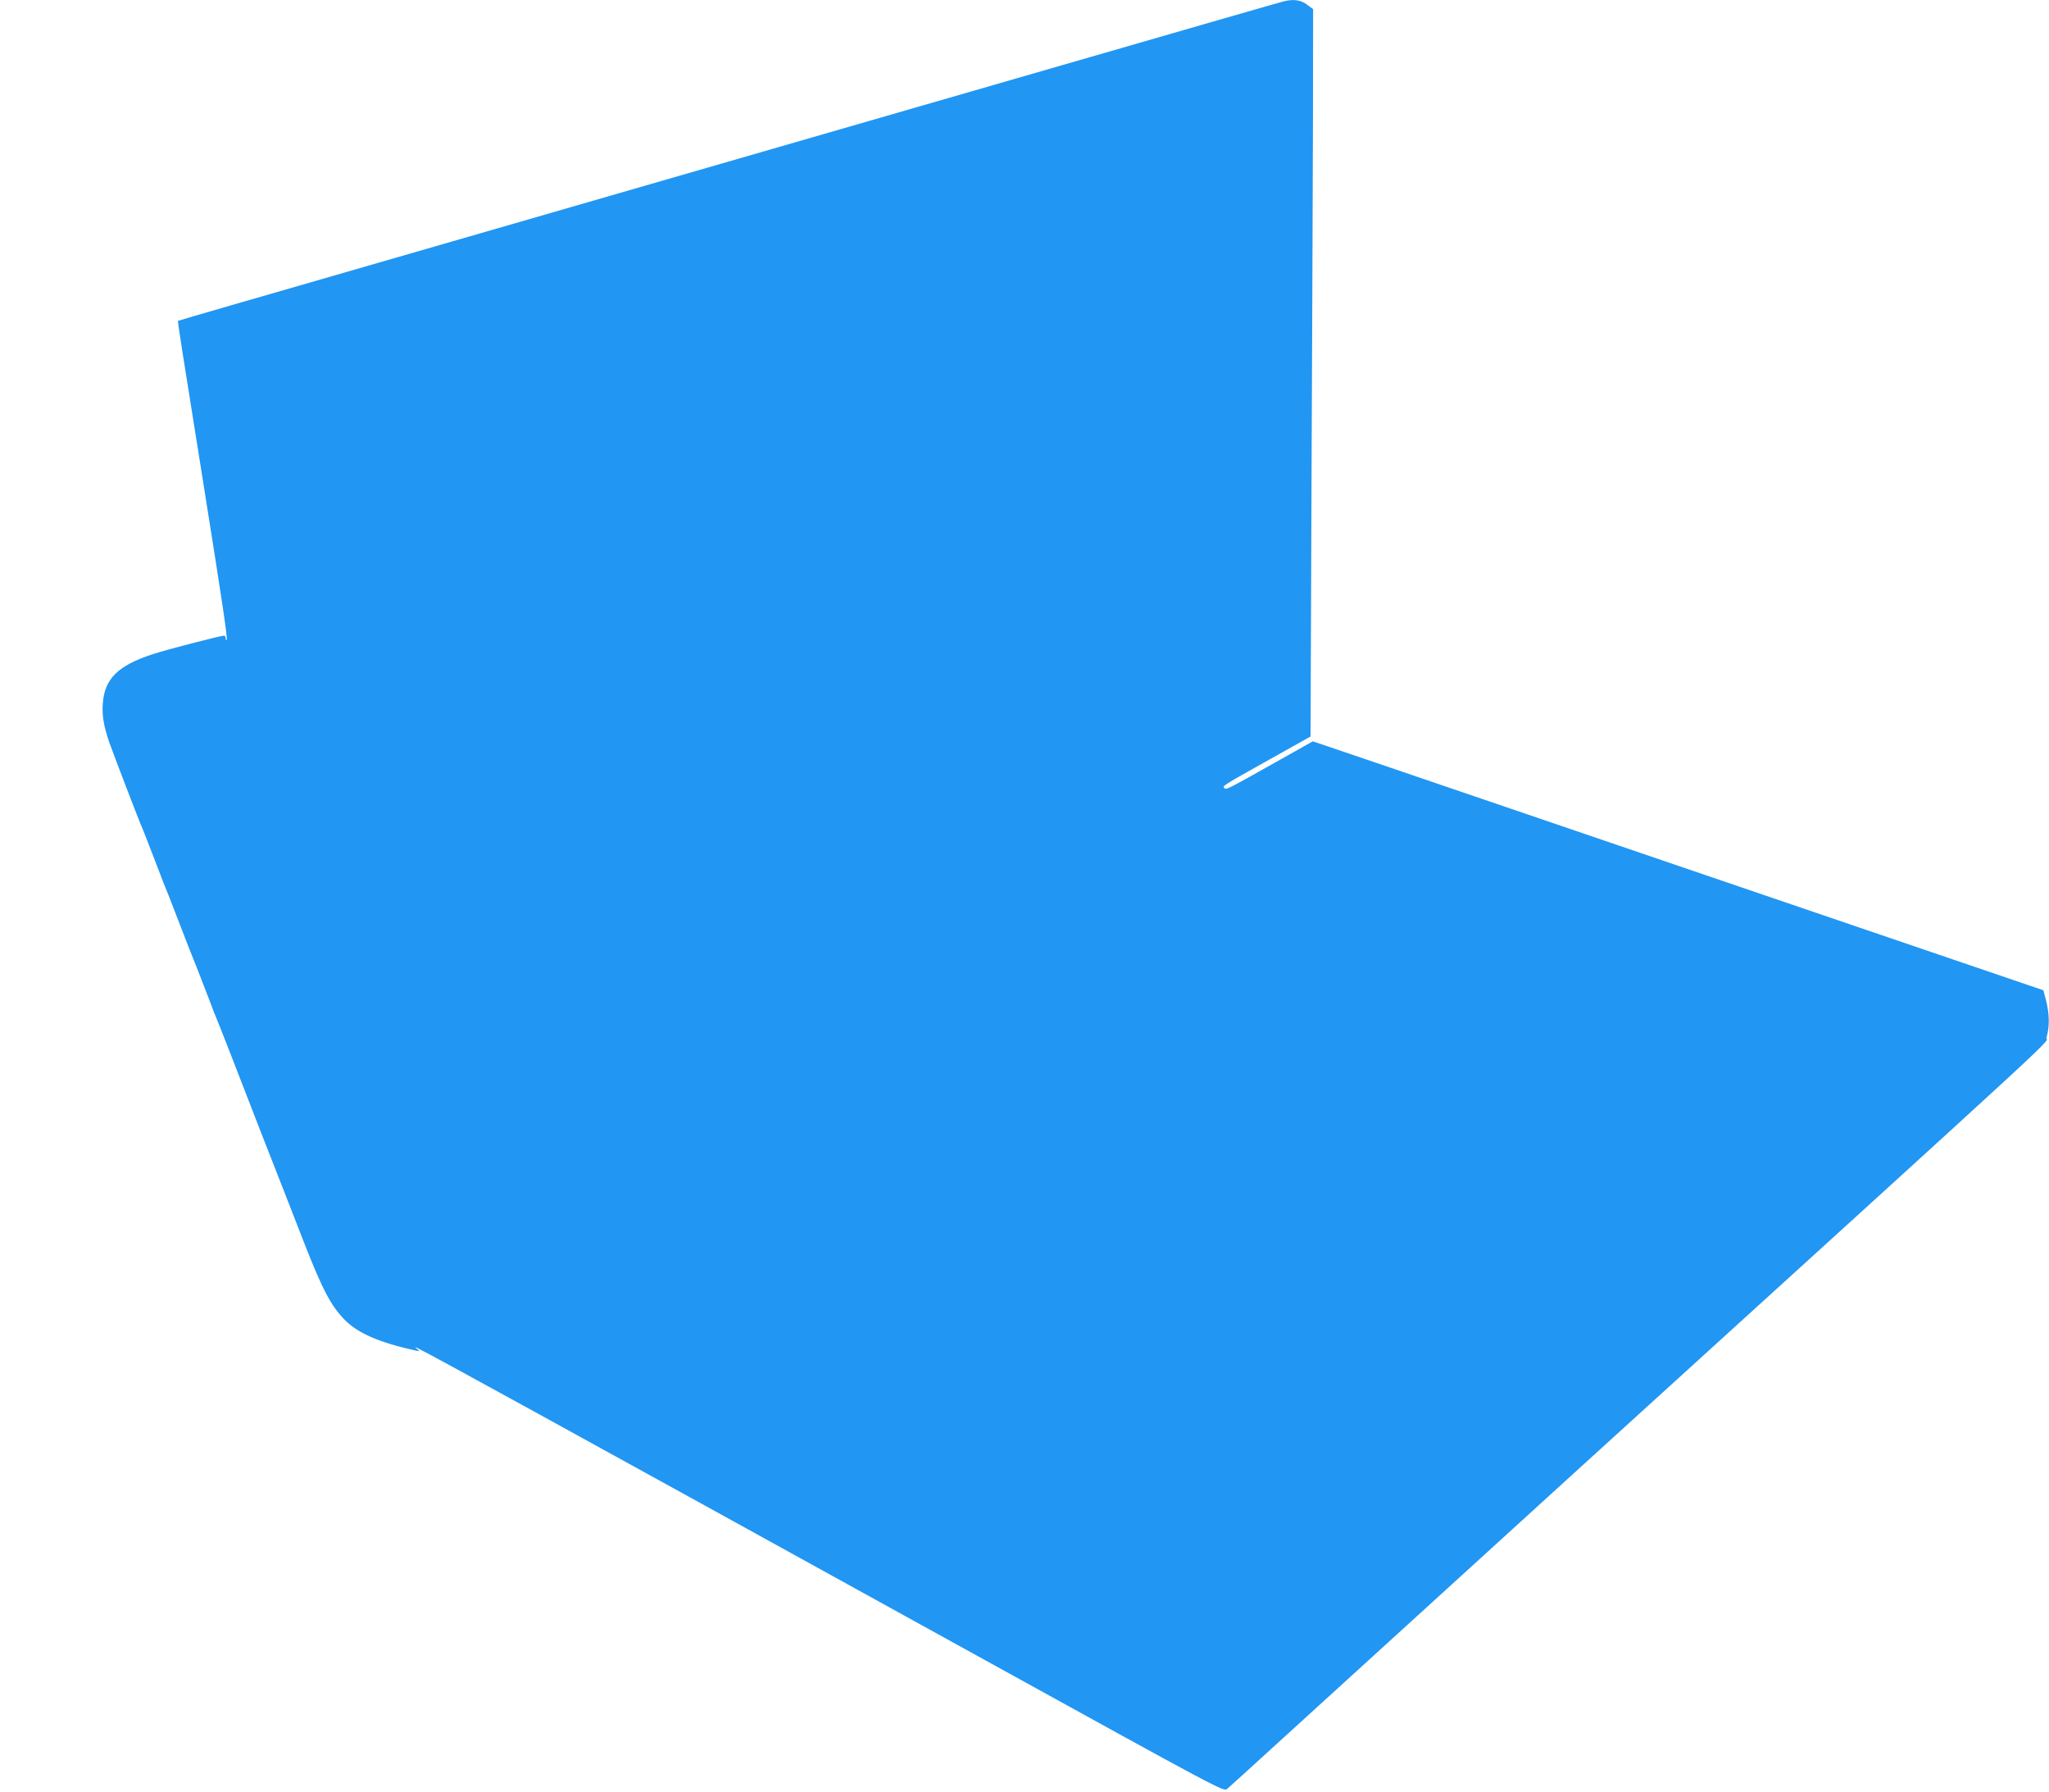 <?xml version="1.0" standalone="no"?>
<!DOCTYPE svg PUBLIC "-//W3C//DTD SVG 20010904//EN"
 "http://www.w3.org/TR/2001/REC-SVG-20010904/DTD/svg10.dtd">
<svg version="1.0" xmlns="http://www.w3.org/2000/svg"
 width="1280pt" height="1119pt" viewBox="0 0 1280 1119"
 preserveAspectRatio="xMidYMid meet">
<g transform="translate(0,1119) scale(0.1,-0.1)"
fill="#2196f3" stroke="none">
<path d="M8025 11183 c-19 -4 -528 -151 -1400 -403 -225 -65 -630 -182 -900
-260 -269 -78 -674 -195 -900 -260 -225 -65 -630 -182 -900 -260 -979 -283
-1397 -404 -1765 -510 -206 -60 -526 -152 -710 -205 -184 -53 -336 -98 -338
-99 -3 -3 20 -151 157 -1006 123 -771 154 -980 147 -987 -3 -4 -6 1 -6 10 0
10 -5 17 -10 17 -21 0 -366 -89 -443 -115 -222 -72 -304 -154 -315 -311 -5
-75 6 -138 40 -239 21 -60 190 -502 208 -540 8 -18 35 -89 107 -275 13 -36 28
-74 33 -85 5 -11 46 -114 90 -230 44 -115 85 -219 90 -230 8 -18 35 -88 107
-275 13 -36 28 -74 33 -85 9 -18 148 -376 190 -485 17 -45 120 -310 250 -640
37 -96 88 -227 113 -290 112 -286 166 -388 252 -475 83 -83 215 -140 440 -190
29 -6 29 -6 10 10 -17 14 -15 14 15 -1 89 -44 724 -392 3534 -1943 1481 -817
1490 -822 1512 -804 12 10 199 180 416 378 217 198 1008 918 1758 1601 3254
2958 2927 2657 2945 2716 19 66 18 145 -3 228 l-17 65 -1840 627 c-1012 345
-2039 695 -2282 778 l-442 150 -238 -134 c-301 -169 -303 -170 -315 -158 -13
13 -13 13 278 176 l261 146 6 1593 c4 875 8 1898 9 2271 l1 679 -38 28 c-38
29 -83 35 -140 22z"/>
</g>
</svg>
